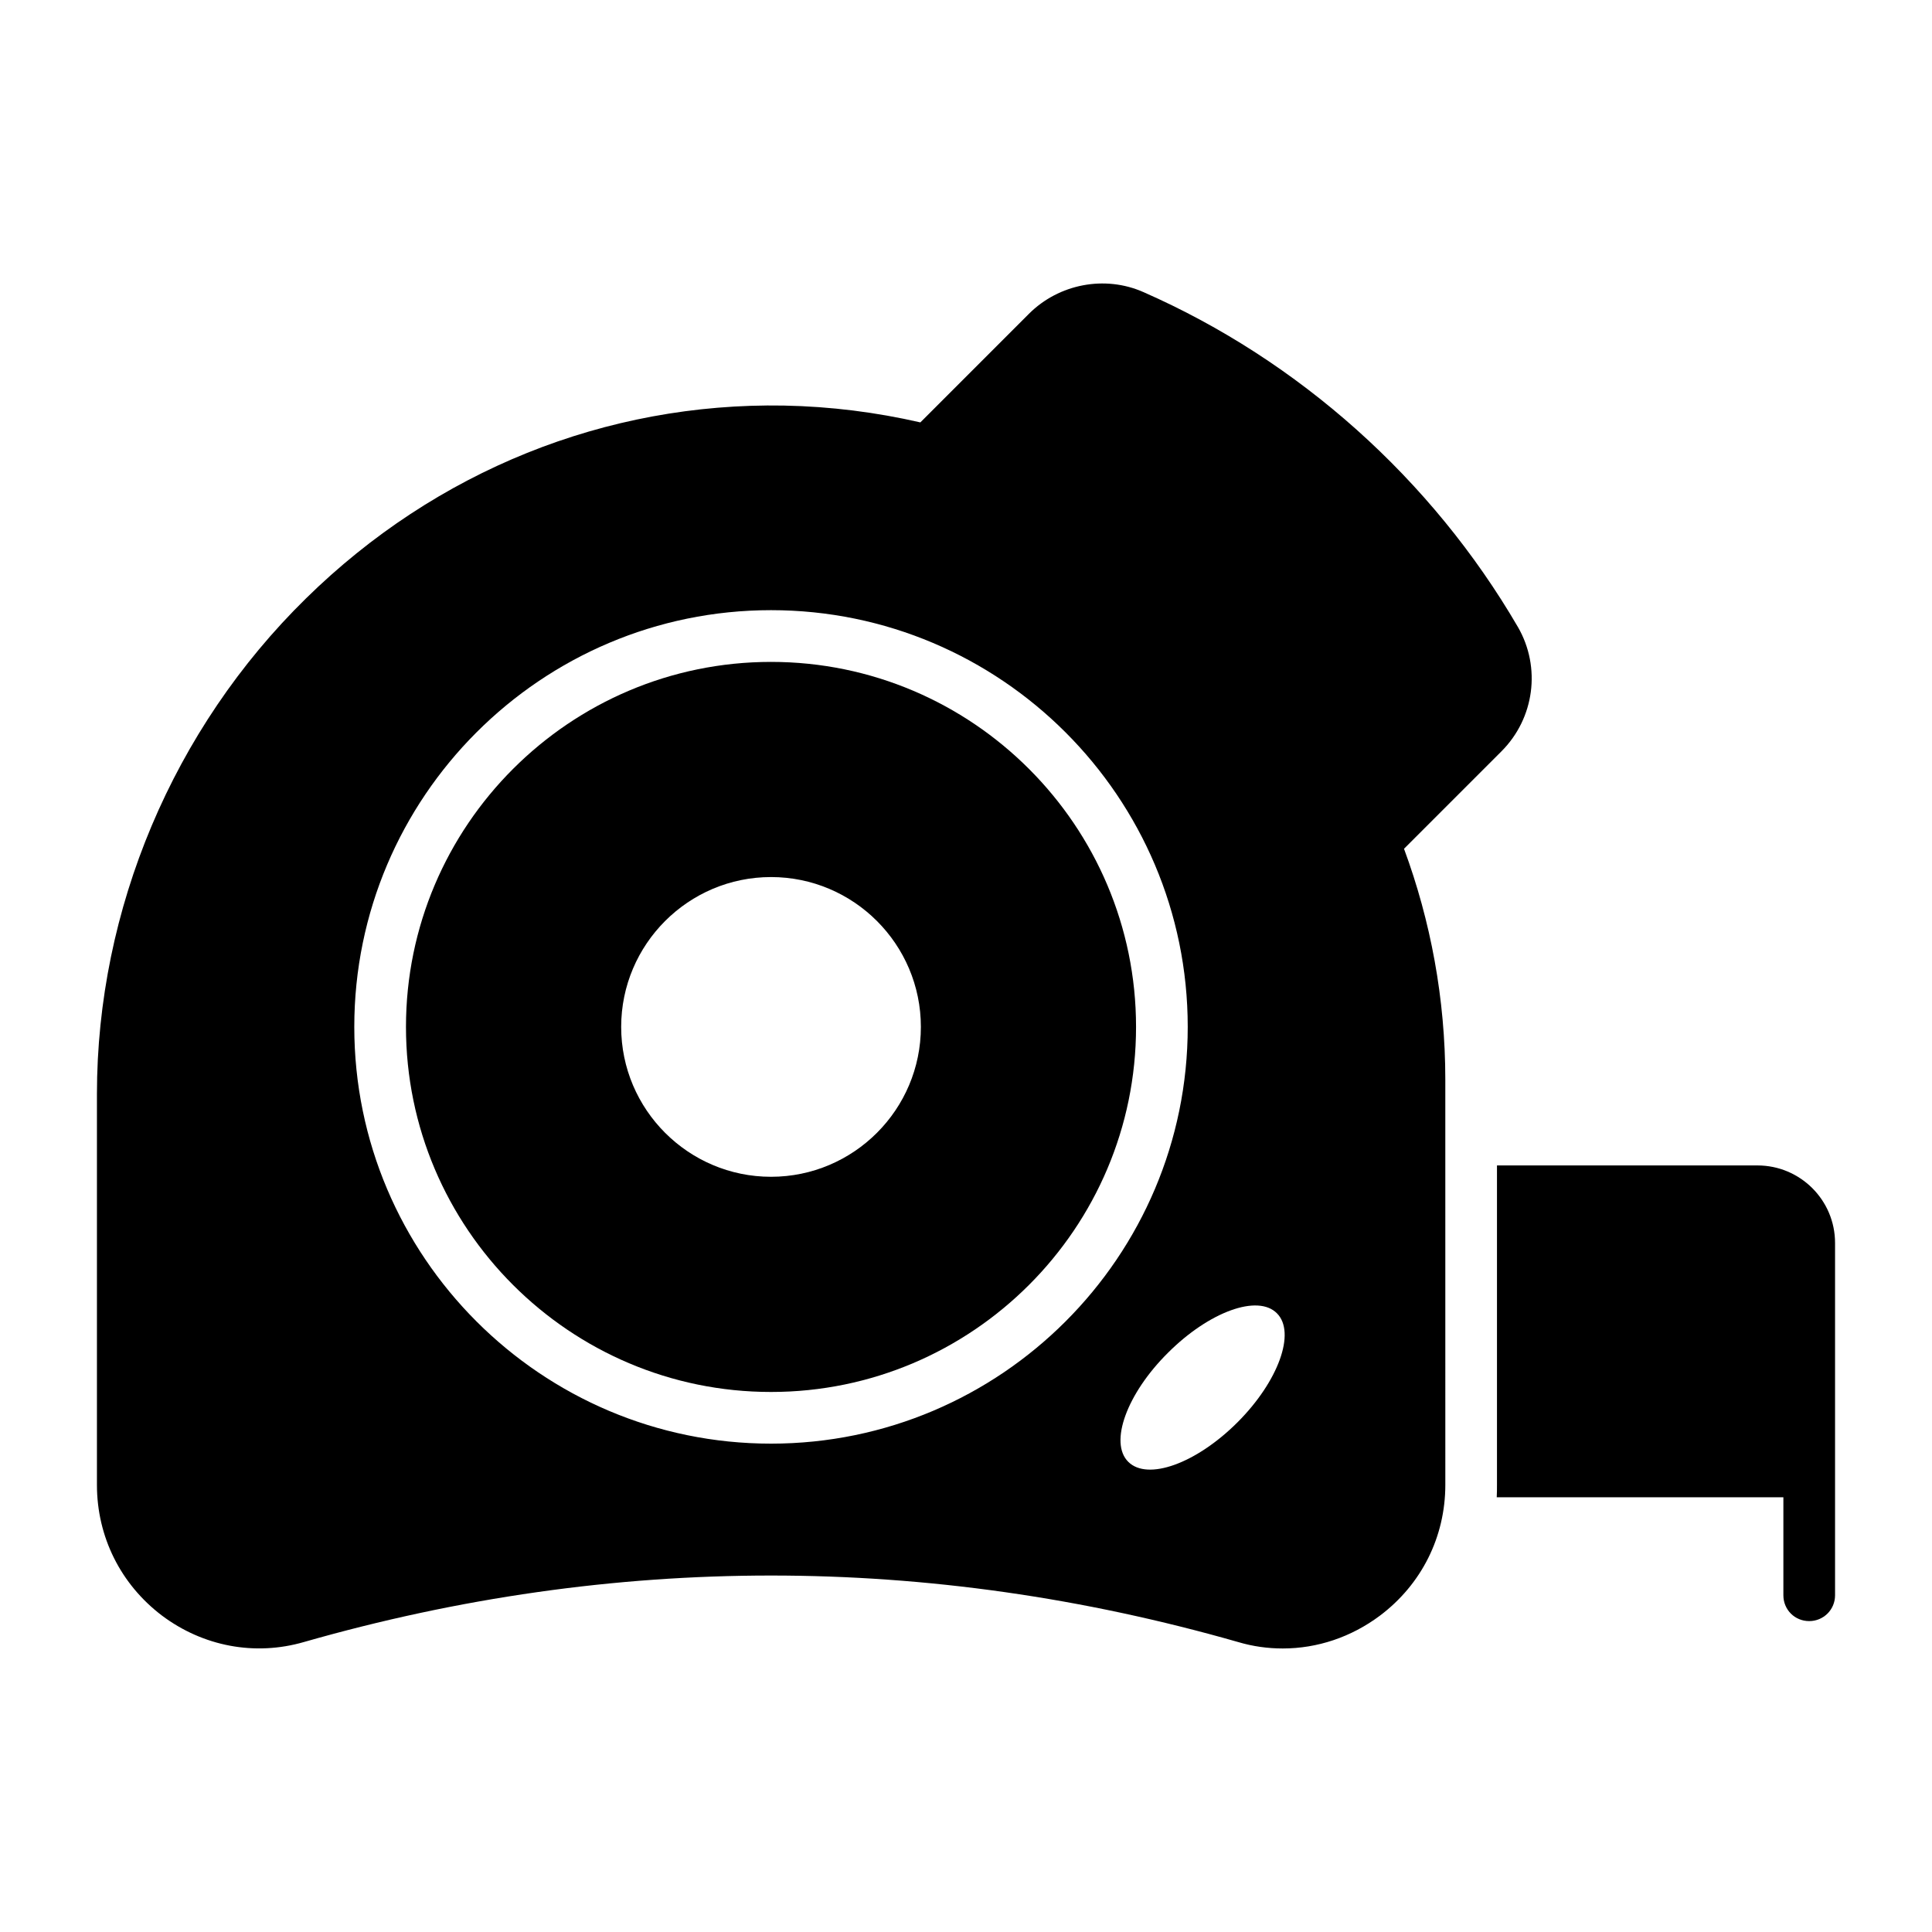 <?xml version="1.0" encoding="UTF-8"?>
<!-- Uploaded to: SVG Repo, www.svgrepo.com, Generator: SVG Repo Mixer Tools -->
<svg fill="#000000" width="800px" height="800px" version="1.1" viewBox="144 144 512 512" xmlns="http://www.w3.org/2000/svg">
 <g>
  <path d="m348.33 319.41c-53.344 0-96.742 43.398-96.742 96.738 0 53.34 43.398 96.738 96.742 96.738 53.336 0 96.734-43.398 96.734-96.738 0-53.34-43.398-96.738-96.734-96.738zm0 136.45c-21.898 0-39.711-17.816-39.711-39.715 0-21.898 17.812-39.715 39.711-39.715s39.711 17.816 39.711 39.715c0 21.898-17.812 39.715-39.711 39.715z"/>
  <path d="m546.27 310.18c-22.809-39.18-58.082-70.688-99.25-88.77-10.207-4.519-22.398-2.191-30.344 5.754l-28.773 28.777c-11.672-2.68-23.766-4.223-36.156-4.461-47.125-0.82-92.195 17.262-126.65 51.098-35.207 34.52-55.41 82.398-55.41 131.37v103.56c0 13.766 6.301 26.371 17.262 34.66 10.891 8.152 24.59 10.754 37.602 6.984 82.125-23.492 165.41-23.492 247.54 0 3.906 1.164 7.875 1.711 11.852 1.711 9.18 0 18.152-3.012 25.754-8.699 11.027-8.289 17.328-20.891 17.328-34.66l-0.004-107.39c0-21.438-3.879-42.047-10.945-61.18l25.809-25.809c8.77-8.766 10.551-22.258 4.387-32.945zm-197.94 216.4c-60.895 0-110.44-49.543-110.44-110.44s49.547-110.44 110.44-110.44 110.43 49.543 110.43 110.44c0 60.898-49.539 110.44-110.43 110.44zm123.62-5.652c-10.871 10.871-23.82 15.602-28.965 10.457-5.062-5.062-0.414-18.008 10.539-28.883 10.871-10.871 23.816-15.602 28.879-10.457 5.066 5.062 0.418 18.008-10.453 28.883z"/>
  <path d="m630.31 473.4v93.359c0 3.836-3.082 6.848-6.848 6.848-3.836 0-6.848-3.016-6.848-6.848v-25.961h-75.965c0.066-1.098 0.066-2.191 0.066-3.289v-84.656h69.043c11.305 0 20.551 9.176 20.551 20.547z"/>
 </g>
</svg>